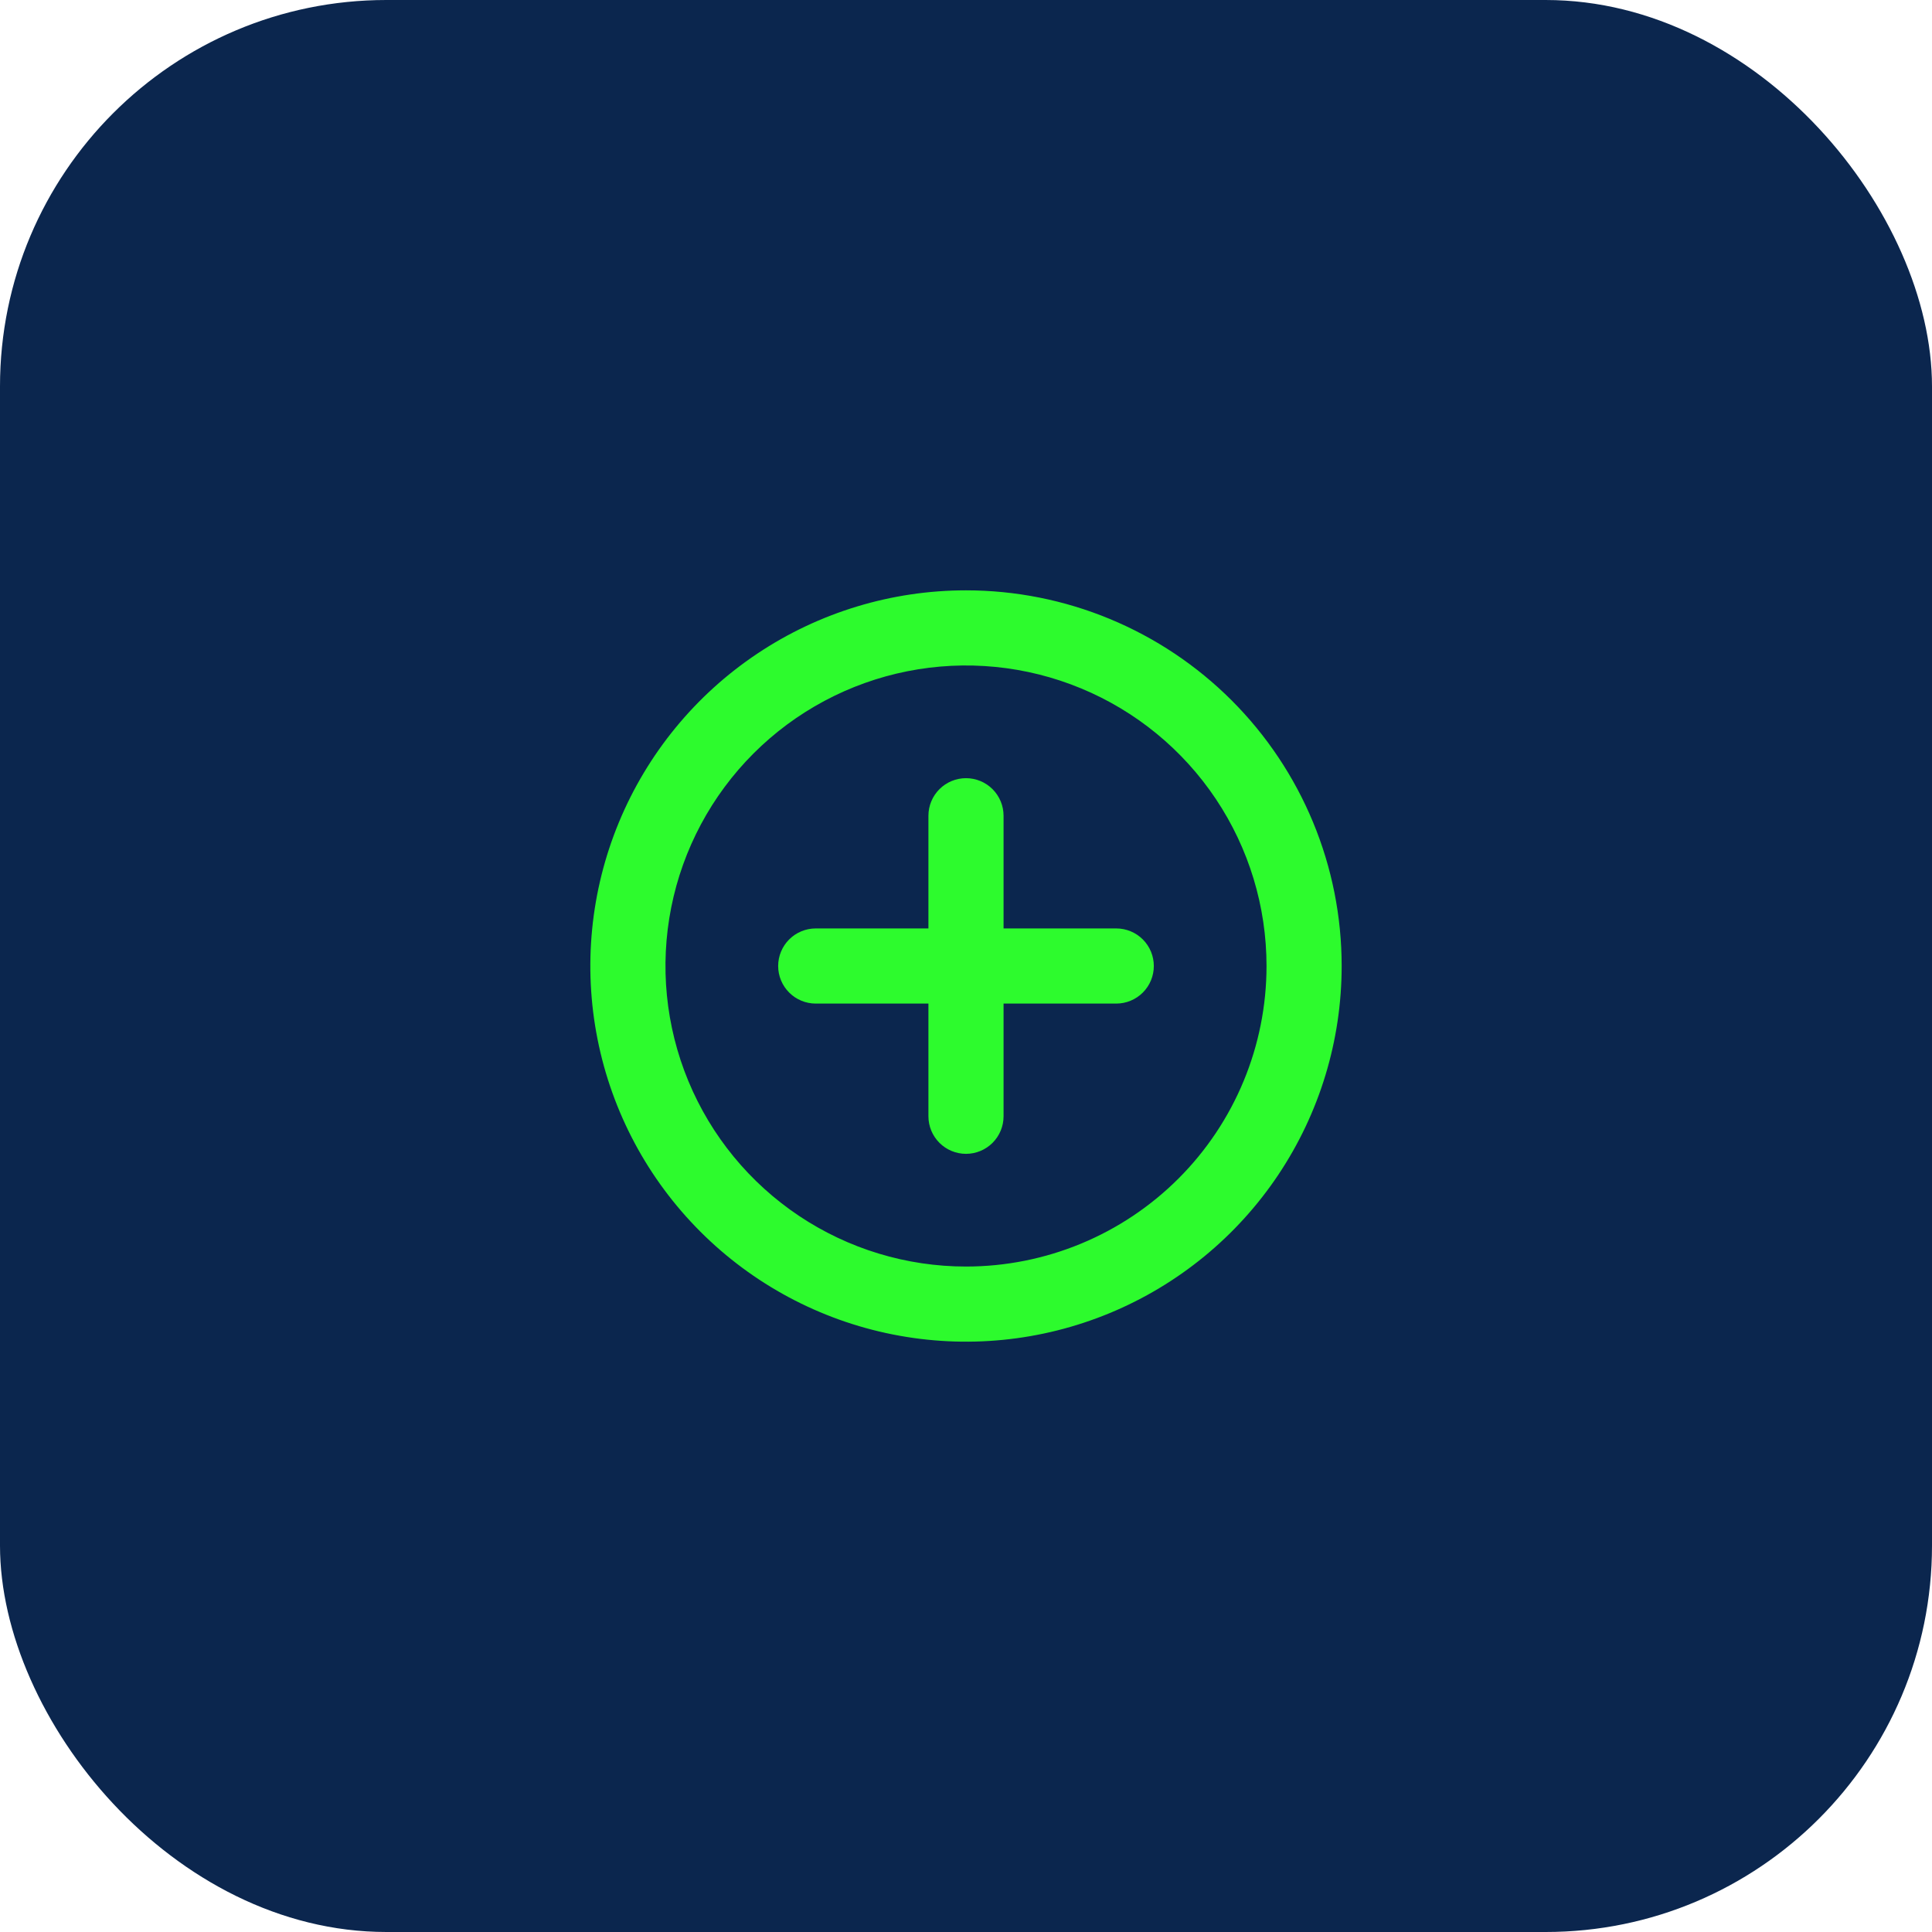 <?xml version="1.0" encoding="UTF-8"?> <svg xmlns="http://www.w3.org/2000/svg" width="120" height="120" viewBox="0 0 120 120" fill="none"><rect width="120" height="120" rx="24" fill="#0B264E"></rect><path d="M60 36.667C55.385 36.667 50.874 38.035 47.036 40.599C43.199 43.163 40.209 46.807 38.443 51.071C36.677 55.335 36.215 60.026 37.115 64.552C38.015 69.079 40.237 73.236 43.501 76.499C46.764 79.763 50.922 81.985 55.448 82.885C59.974 83.786 64.665 83.324 68.929 81.558C73.193 79.791 76.837 76.801 79.401 72.964C81.965 69.126 83.333 64.615 83.333 60C83.333 56.936 82.73 53.902 81.557 51.071C80.384 48.24 78.666 45.668 76.499 43.501C74.332 41.334 71.76 39.616 68.929 38.443C66.098 37.27 63.064 36.667 60 36.667V36.667ZM60 78.667C56.308 78.667 52.699 77.572 49.629 75.521C46.559 73.47 44.167 70.555 42.754 67.144C41.341 63.733 40.972 59.98 41.692 56.359C42.412 52.738 44.19 49.412 46.8 46.801C49.411 44.19 52.737 42.413 56.358 41.692C59.979 40.972 63.732 41.342 67.143 42.755C70.554 44.167 73.469 46.56 75.521 49.63C77.572 52.699 78.666 56.308 78.666 60C78.666 64.951 76.7 69.699 73.199 73.2C69.698 76.7 64.951 78.667 60 78.667V78.667ZM69.333 57.667H62.333V50.667C62.333 50.048 62.087 49.455 61.65 49.017C61.212 48.58 60.619 48.334 60 48.334C59.381 48.334 58.788 48.58 58.35 49.017C57.912 49.455 57.666 50.048 57.666 50.667V57.667H50.666C50.048 57.667 49.454 57.913 49.017 58.35C48.579 58.788 48.333 59.382 48.333 60C48.333 60.619 48.579 61.213 49.017 61.65C49.454 62.088 50.048 62.334 50.666 62.334H57.666V69.334C57.666 69.953 57.912 70.546 58.35 70.984C58.788 71.421 59.381 71.667 60 71.667C60.619 71.667 61.212 71.421 61.65 70.984C62.087 70.546 62.333 69.953 62.333 69.334V62.334H69.333C69.952 62.334 70.546 62.088 70.983 61.65C71.421 61.213 71.666 60.619 71.666 60C71.666 59.382 71.421 58.788 70.983 58.35C70.546 57.913 69.952 57.667 69.333 57.667Z" fill="#2DFB2D"></path></svg> 